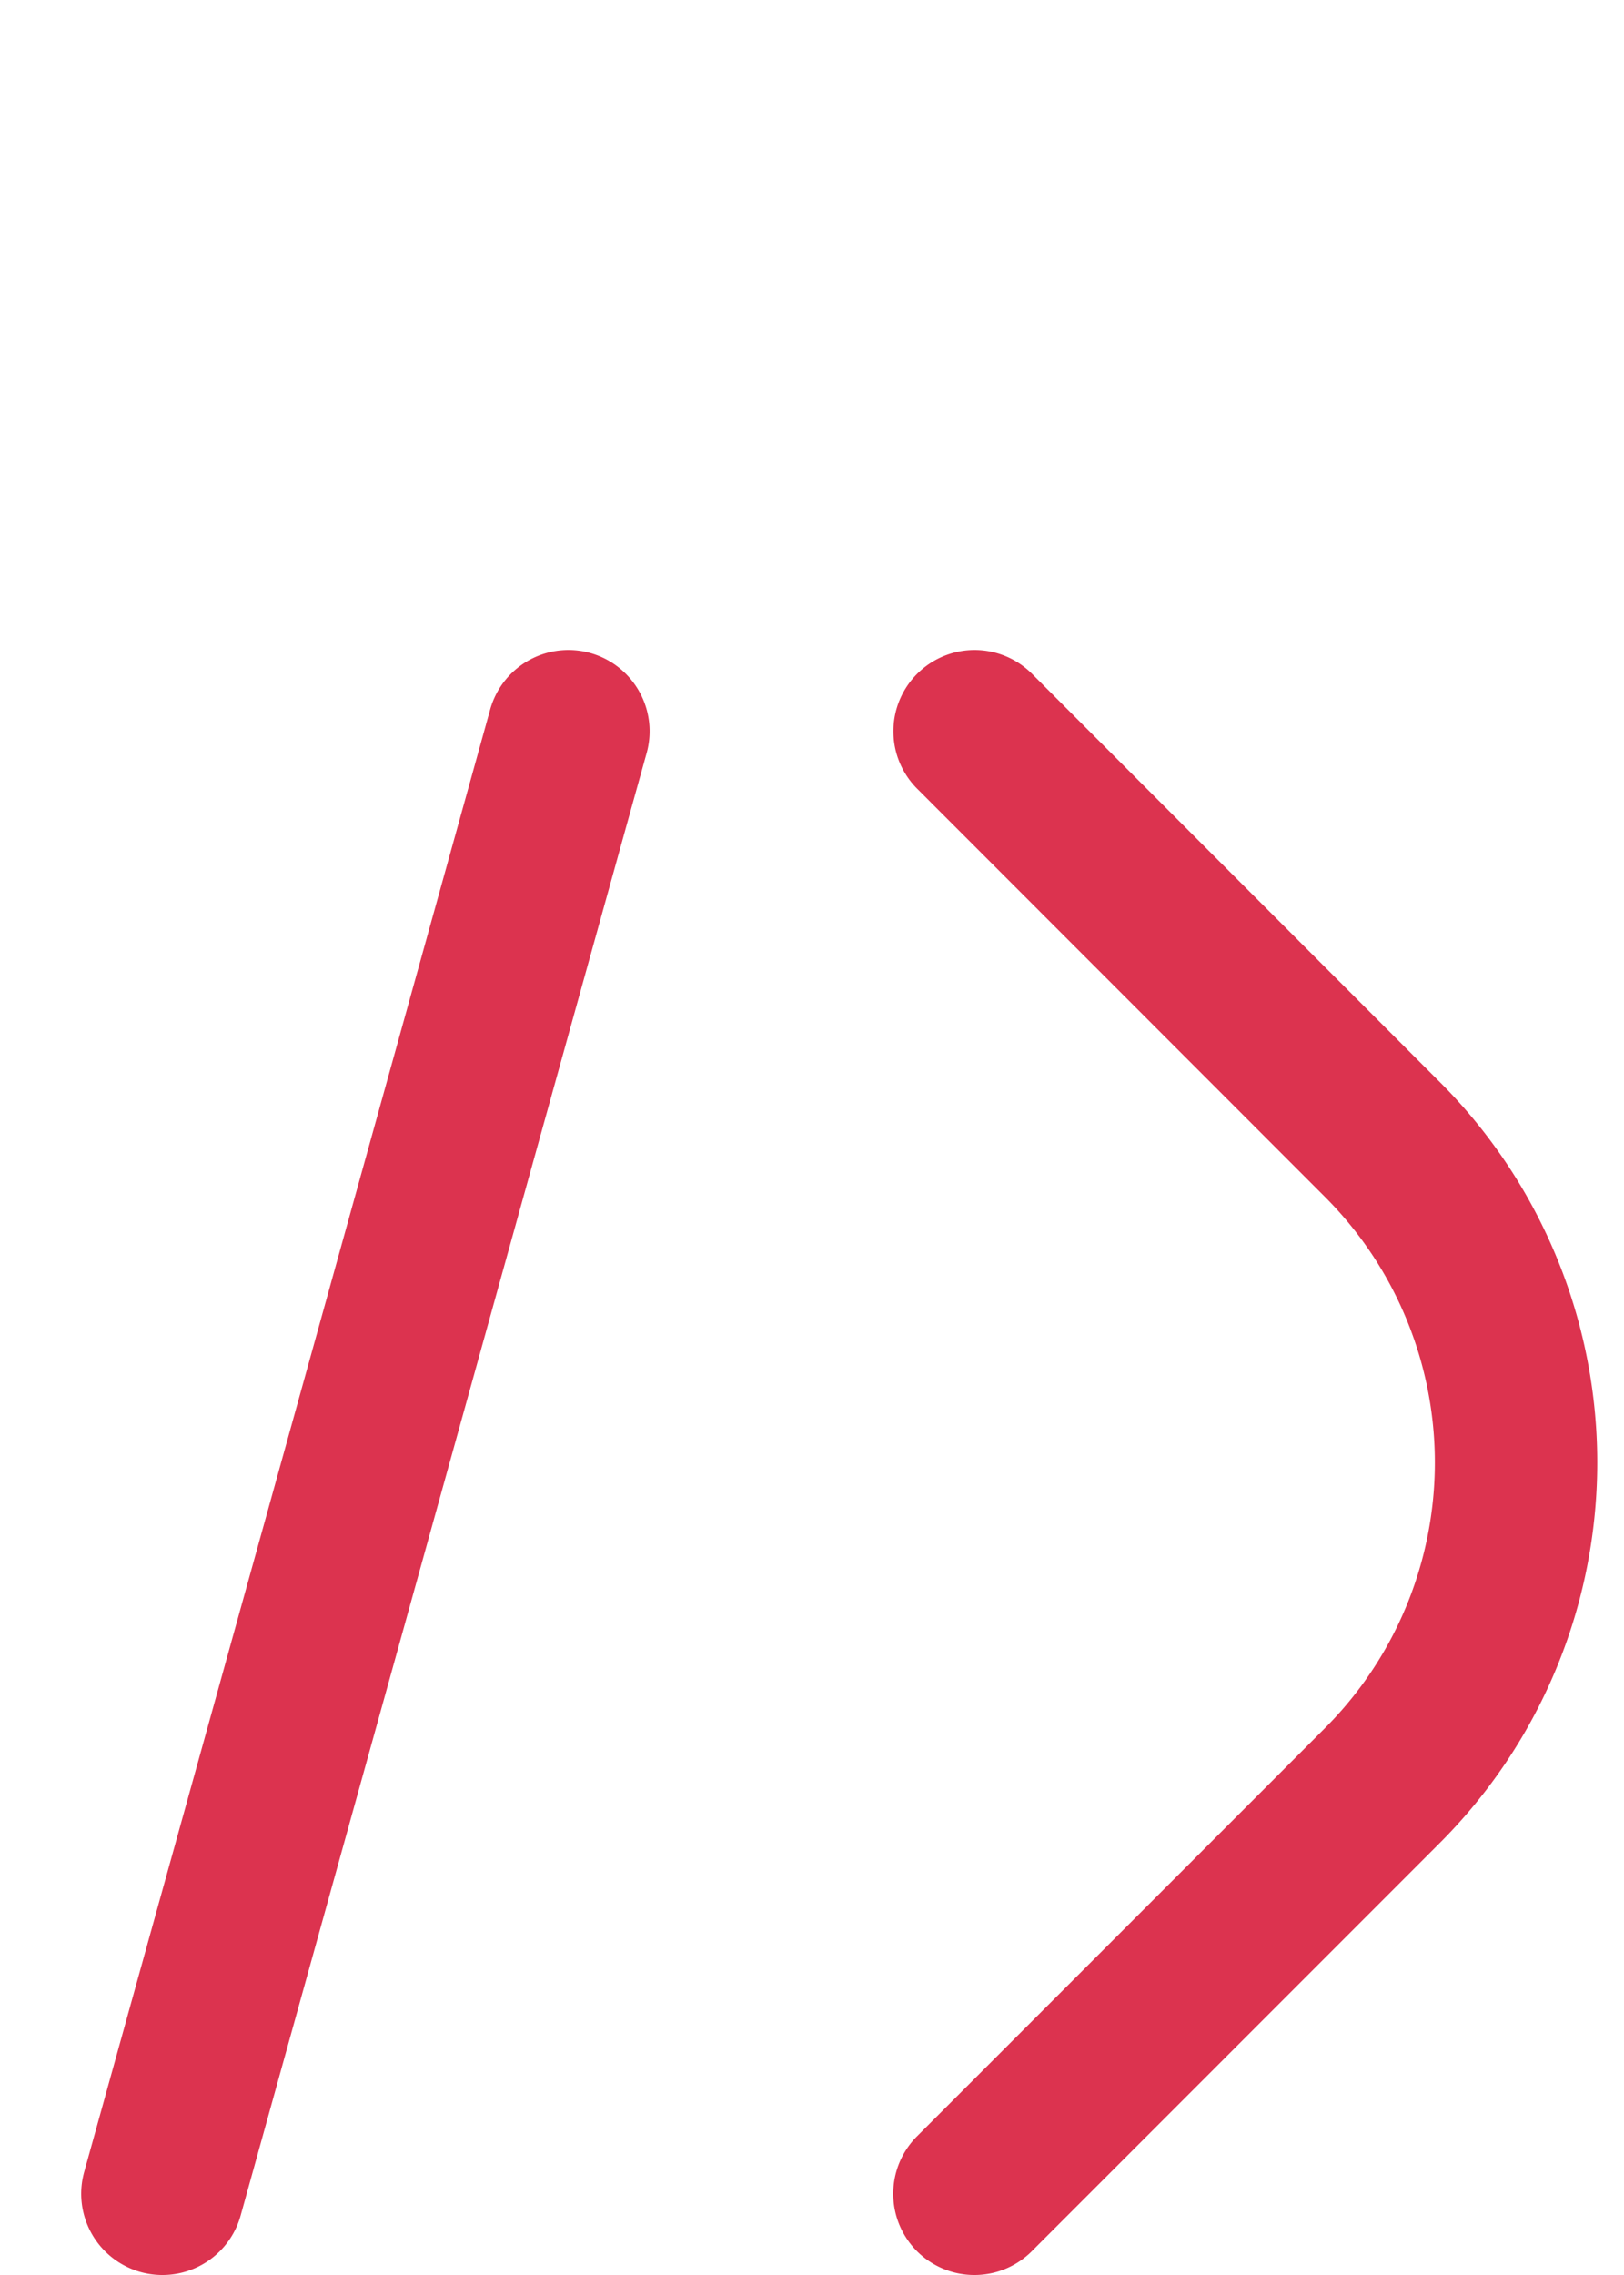 <svg width="10" height="14" fill="none" xmlns="http://www.w3.org/2000/svg"><path d="m6 13.5 2.511-2.511a2.812 2.812 0 0 0 0-3.978L6.001 4.5M1 13.5l2.5-9" stroke="#DC334F" stroke-linecap="round"/></svg>